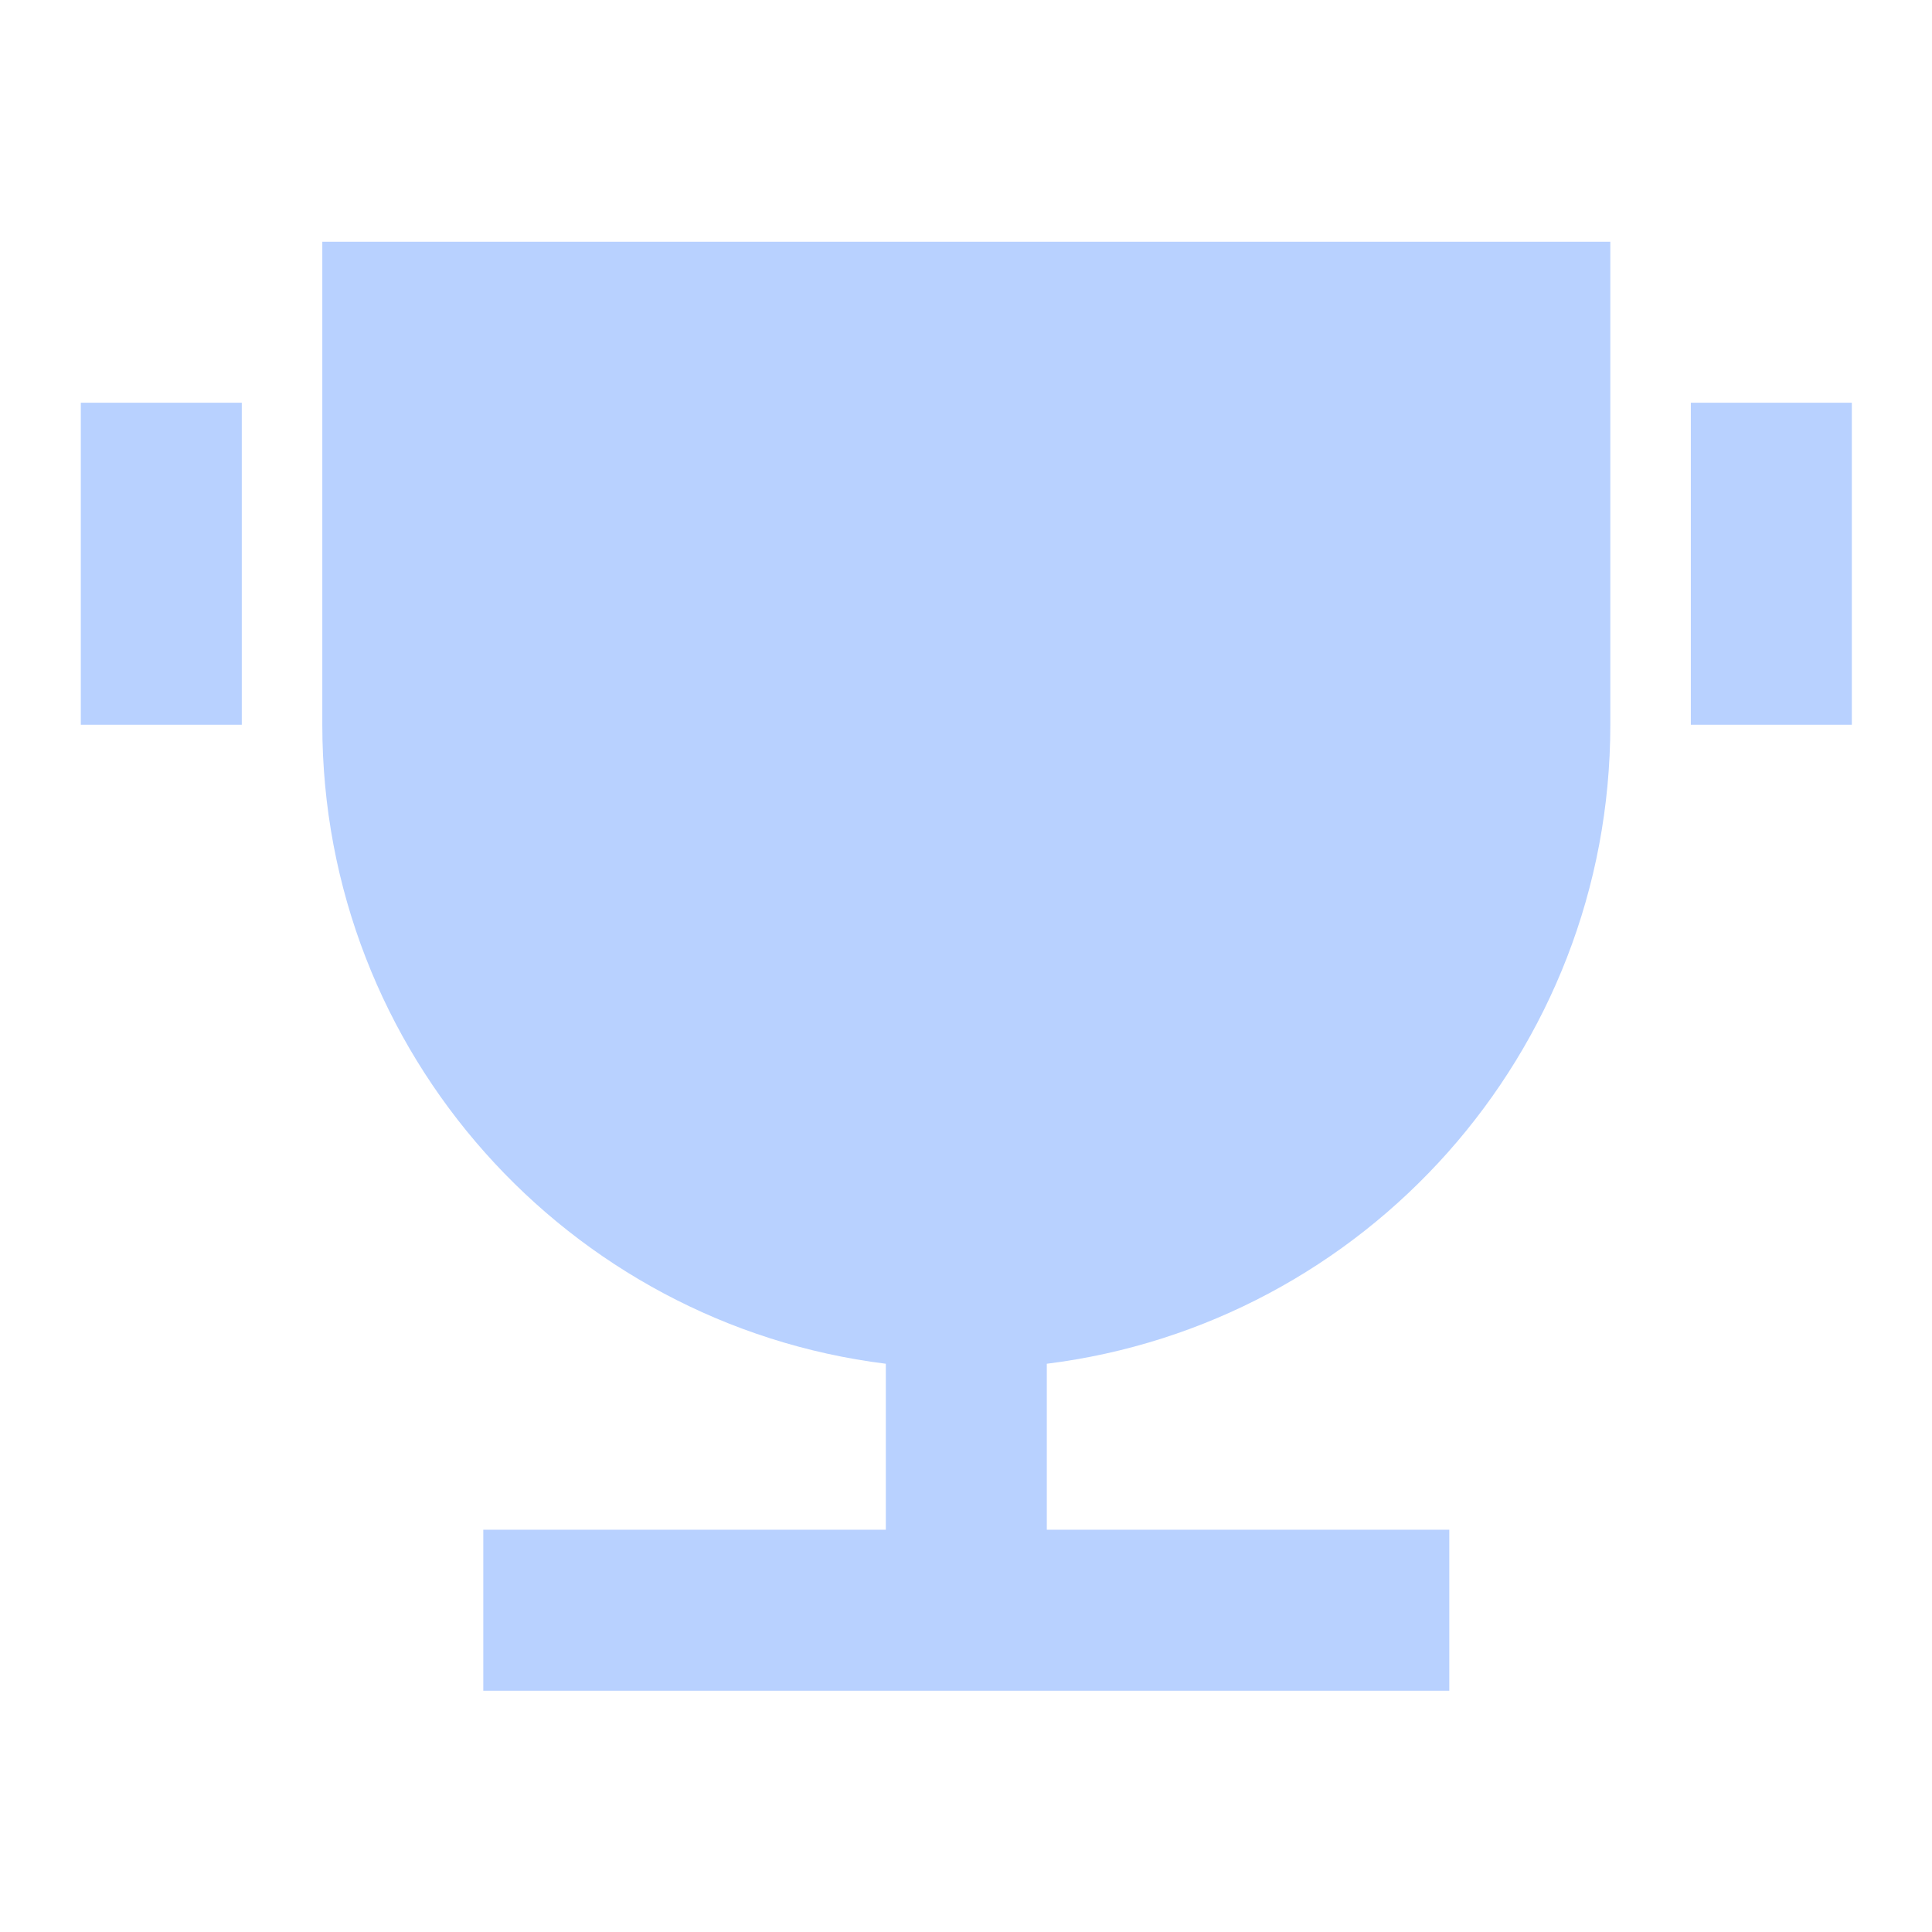 <svg xmlns="http://www.w3.org/2000/svg" fill="none" viewBox="0 0 40 40" height="40" width="40">
<path fill="#B8D1FF" d="M21.673 28.235V31.671H30.006V35.005H10.006V31.671H18.34V28.235C11.763 27.415 6.673 21.804 6.673 15.005V5.005H33.34V15.005C33.34 21.804 28.25 27.415 21.673 28.235ZM1.673 8.338H5.006V15.005H1.673V8.338ZM35.007 8.338H38.34V15.005H35.007V8.338Z"></path>
</svg>
